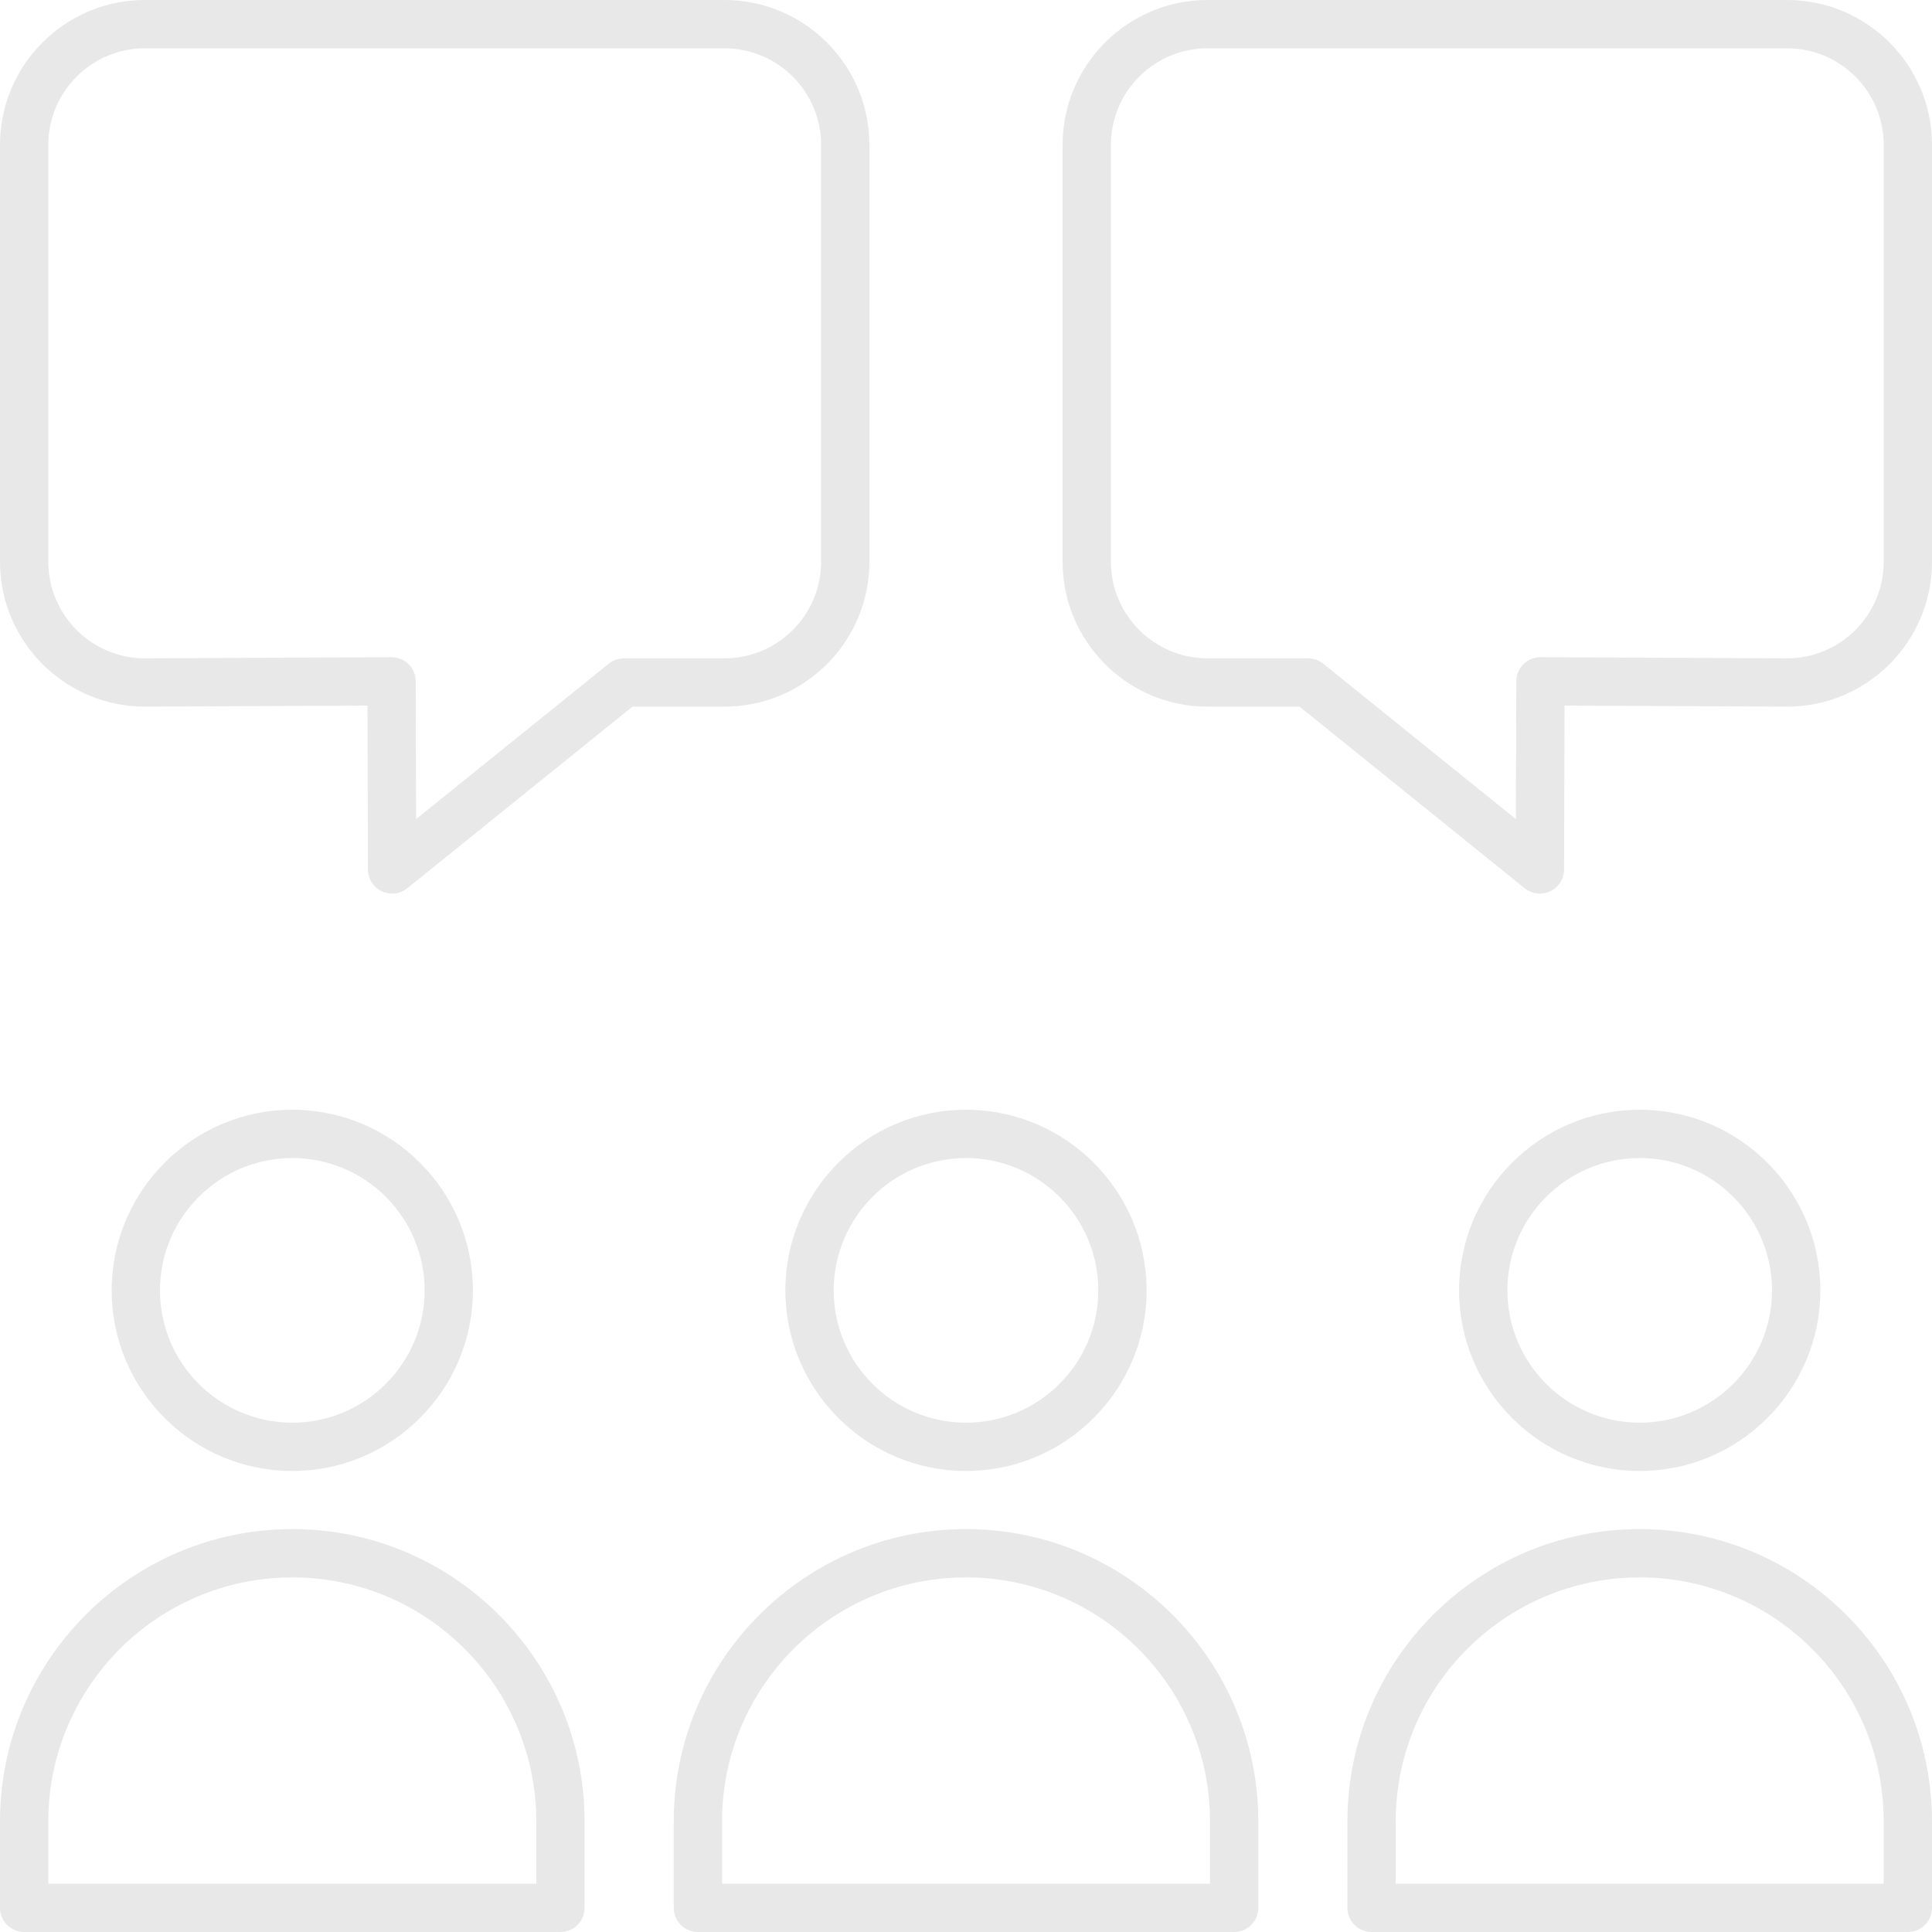 <svg width="50" height="50" viewBox="0 0 50 50" fill="none" xmlns="http://www.w3.org/2000/svg">
<g id="Group 39501">
<path id="Vector" d="M29.674 33.395C29.674 30.817 27.578 28.72 25 28.72C22.422 28.72 20.326 30.817 20.326 33.395C20.326 35.972 22.422 38.069 25 38.069C27.578 38.069 29.674 35.972 29.674 33.395ZM21.576 33.395C21.576 31.506 23.112 29.97 25 29.97C26.888 29.97 28.424 31.506 28.424 33.395C28.424 35.283 26.888 36.819 25 36.819C23.112 36.819 21.576 35.283 21.576 33.395Z" fill="#E8E8E8"/>
<path id="Vector_2" d="M17.436 47.138V49.375C17.436 49.721 17.715 50 18.061 50H31.94C32.285 50 32.565 49.721 32.565 49.375V47.138C32.565 42.966 29.171 39.573 25 39.573C20.829 39.573 17.436 42.966 17.436 47.138ZM25 40.823C28.482 40.823 31.315 43.655 31.315 47.138V48.75H18.686V47.138C18.686 43.655 21.518 40.823 25 40.823Z" fill="#E8E8E8"/>
<path id="Vector_3" d="M2.89 33.395C2.89 35.972 4.987 38.069 7.565 38.069C10.142 38.069 12.239 35.972 12.239 33.395C12.239 30.817 10.142 28.72 7.565 28.72C4.987 28.72 2.89 30.817 2.89 33.395ZM10.989 33.395C10.989 35.283 9.453 36.819 7.565 36.819C5.677 36.819 4.14 35.283 4.14 33.395C4.14 31.506 5.677 29.97 7.565 29.97C9.453 29.97 10.989 31.506 10.989 33.395Z" fill="#E8E8E8"/>
<path id="Vector_4" d="M0 49.375C0 49.721 0.28 50 0.625 50H14.504C14.849 50 15.129 49.721 15.129 49.375V47.138C15.129 42.966 11.736 39.573 7.565 39.573C3.394 39.573 0 42.966 0 47.138V49.375ZM1.25 47.138C1.25 43.655 4.083 40.823 7.565 40.823C11.046 40.823 13.879 43.655 13.879 47.138V48.75H1.25V47.138Z" fill="#E8E8E8"/>
<path id="Vector_5" d="M47.11 33.395C47.11 30.817 45.013 28.72 42.435 28.72C39.858 28.72 37.761 30.817 37.761 33.395C37.761 35.972 39.858 38.069 42.435 38.069C45.013 38.069 47.11 35.972 47.11 33.395ZM39.011 33.395C39.011 31.506 40.547 29.97 42.435 29.97C44.324 29.97 45.86 31.506 45.86 33.395C45.86 35.283 44.324 36.819 42.435 36.819C40.547 36.819 39.011 35.283 39.011 33.395Z" fill="#E8E8E8"/>
<path id="Vector_6" d="M34.871 47.138V49.375C34.871 49.721 35.151 50 35.496 50H49.375C49.72 50 50 49.721 50 49.375V47.138C50 42.966 46.606 39.573 42.435 39.573C38.264 39.573 34.871 42.966 34.871 47.138ZM42.435 40.823C45.917 40.823 48.75 43.655 48.75 47.138V48.75H36.121V47.138C36.121 43.655 38.953 40.823 42.435 40.823Z" fill="#E8E8E8"/>
<path id="Vector_7" d="M0 14.538C0 16.606 1.682 18.288 3.753 18.288L9.51 18.261L9.522 22.504C9.523 22.745 9.662 22.963 9.879 23.066C9.964 23.107 10.056 23.127 10.147 23.127C10.287 23.127 10.427 23.08 10.54 22.989L16.367 18.288H18.75C20.818 18.288 22.5 16.606 22.5 14.538V3.75C22.5 1.682 20.818 0 18.75 0H3.75C1.682 0 0 1.682 0 3.75V14.538ZM1.25 3.75C1.25 2.371 2.372 1.25 3.75 1.25H18.75C20.128 1.25 21.25 2.371 21.25 3.75V14.538C21.25 15.917 20.128 17.038 18.75 17.038H16.146C16.004 17.038 15.865 17.087 15.754 17.177L10.769 21.198L10.758 17.631C10.758 17.465 10.691 17.306 10.574 17.189C10.457 17.073 10.298 17.008 10.133 17.008H10.13L3.75 17.038C2.372 17.038 1.25 15.917 1.25 14.538V3.75Z" fill="#E8E8E8"/>
<path id="Vector_8" d="M50 3.75C50 1.682 48.318 0 46.25 0H31.25C29.182 0 27.5 1.682 27.5 3.75V14.538C27.5 16.606 29.182 18.288 31.25 18.288H33.633L39.46 22.989C39.573 23.08 39.712 23.127 39.853 23.127C39.944 23.127 40.036 23.107 40.121 23.066C40.338 22.963 40.477 22.745 40.478 22.504L40.49 18.261L46.25 18.288C48.318 18.288 50 16.606 50 14.538V3.75ZM48.75 14.538C48.75 15.917 47.629 17.038 46.253 17.038L39.87 17.008H39.867C39.702 17.008 39.544 17.073 39.426 17.189C39.309 17.306 39.242 17.465 39.242 17.631L39.231 21.198L34.246 17.177C34.135 17.087 33.996 17.038 33.853 17.038H31.25C29.872 17.038 28.75 15.917 28.75 14.538V3.75C28.75 2.371 29.872 1.25 31.25 1.25H46.25C47.629 1.25 48.75 2.371 48.75 3.75V14.538Z" fill="#E8E8E8"/>
</g>
</svg>
